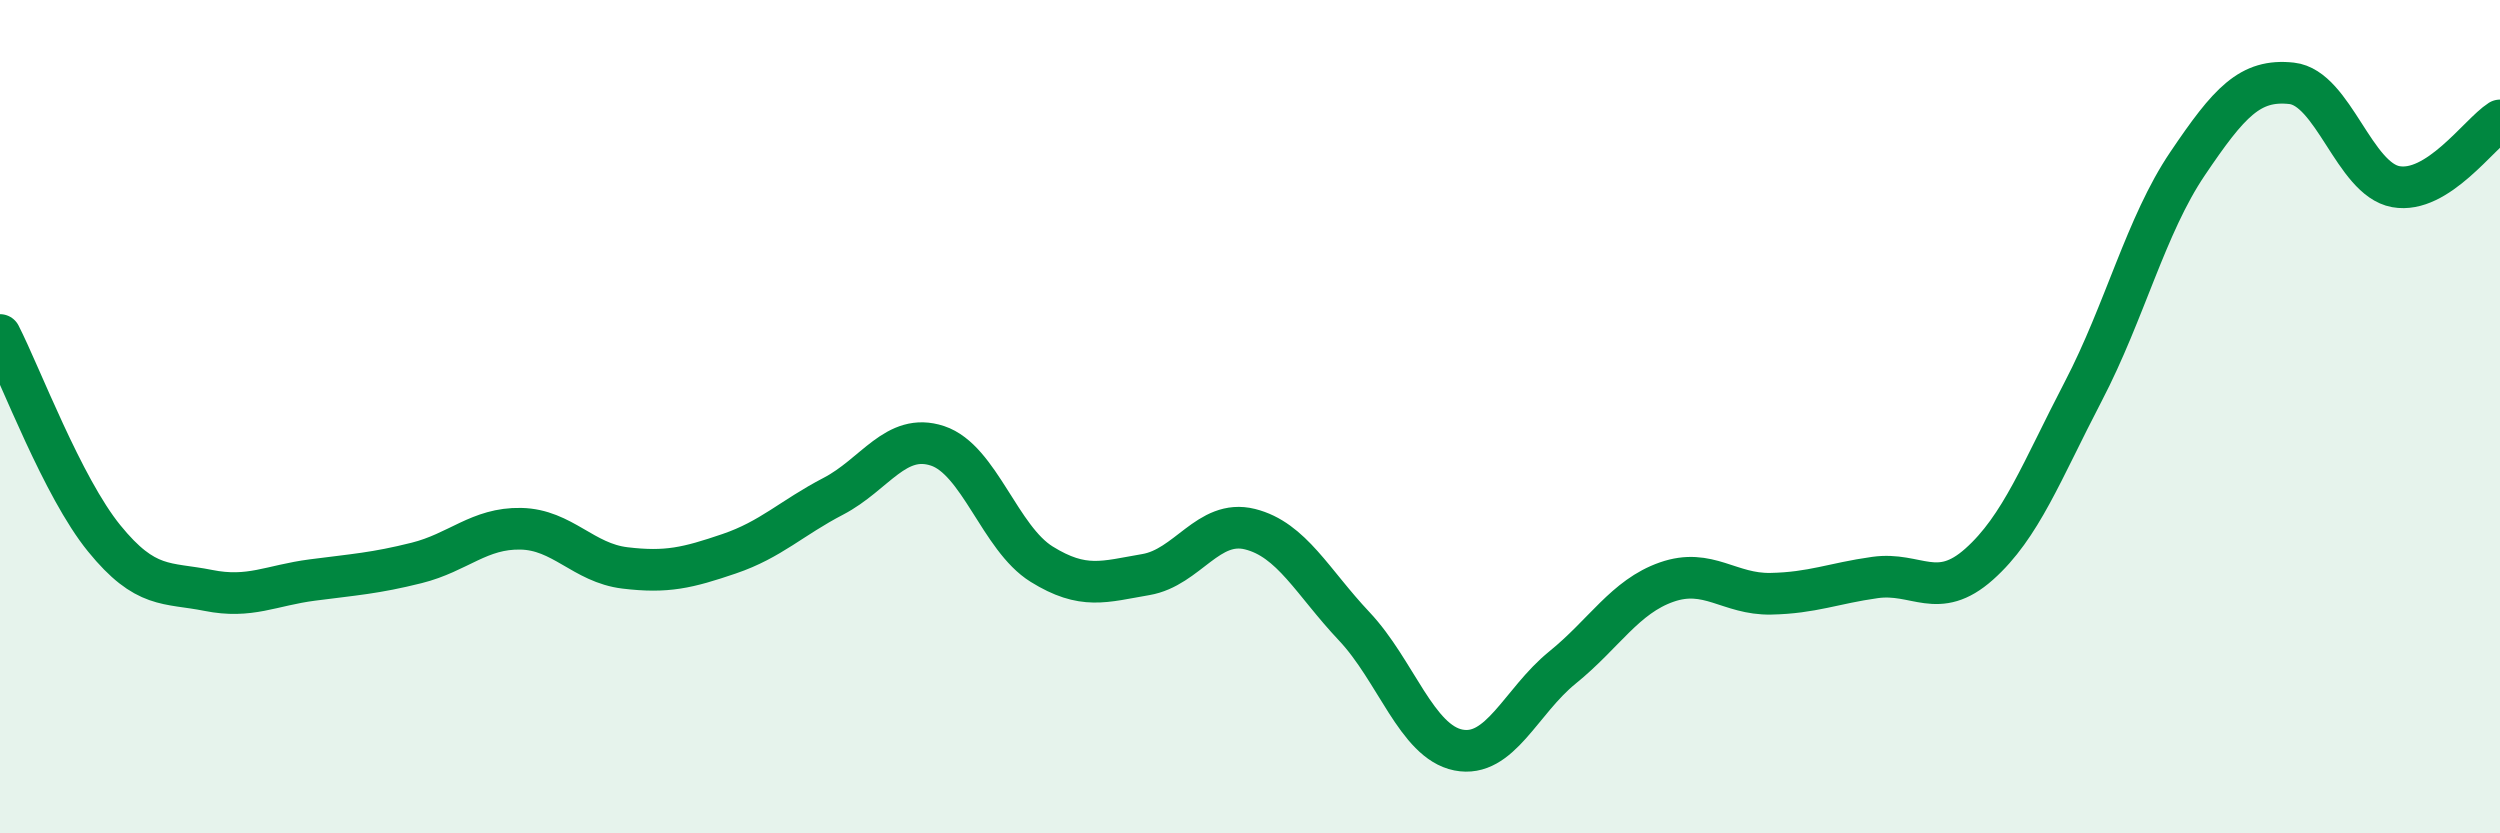 
    <svg width="60" height="20" viewBox="0 0 60 20" xmlns="http://www.w3.org/2000/svg">
      <path
        d="M 0,8.04 C 0.5,9.02 1.5,11.69 2.5,12.92 C 3.5,14.15 4,13.97 5,14.17 C 6,14.37 6.5,14.05 7.5,13.92 C 8.5,13.79 9,13.76 10,13.51 C 11,13.26 11.5,12.67 12.5,12.69 C 13.5,12.71 14,13.51 15,13.63 C 16,13.75 16.5,13.63 17.5,13.29 C 18.5,12.95 19,12.43 20,11.91 C 21,11.39 21.5,10.37 22.5,10.7 C 23.5,11.03 24,12.92 25,13.54 C 26,14.16 26.5,13.96 27.5,13.79 C 28.5,13.62 29,12.45 30,12.7 C 31,12.95 31.5,13.97 32.5,15.03 C 33.5,16.09 34,17.8 35,18 C 36,18.2 36.5,16.83 37.5,16.02 C 38.5,15.21 39,14.32 40,13.97 C 41,13.62 41.5,14.27 42.5,14.25 C 43.5,14.23 44,14 45,13.86 C 46,13.72 46.5,14.43 47.5,13.54 C 48.5,12.65 49,11.31 50,9.39 C 51,7.47 51.5,5.41 52.5,3.93 C 53.5,2.45 54,1.89 55,2 C 56,2.11 56.5,4.3 57.5,4.48 C 58.5,4.66 59.5,3.21 60,2.89L60 20L0 20Z"
        fill="#008740"
        opacity="0.1"
        stroke-linecap="round"
        stroke-linejoin="round"
      />
      <path
        d="M 0,8.04 C 0.5,9.02 1.5,11.69 2.5,12.92 C 3.5,14.15 4,13.97 5,14.17 C 6,14.37 6.5,14.05 7.5,13.92 C 8.5,13.79 9,13.76 10,13.51 C 11,13.26 11.5,12.67 12.5,12.69 C 13.5,12.71 14,13.51 15,13.63 C 16,13.75 16.5,13.63 17.5,13.29 C 18.5,12.95 19,12.43 20,11.91 C 21,11.39 21.5,10.37 22.5,10.7 C 23.5,11.03 24,12.92 25,13.54 C 26,14.16 26.5,13.96 27.5,13.79 C 28.5,13.62 29,12.45 30,12.7 C 31,12.95 31.5,13.97 32.5,15.03 C 33.5,16.09 34,17.8 35,18 C 36,18.2 36.5,16.83 37.5,16.02 C 38.5,15.21 39,14.32 40,13.97 C 41,13.62 41.5,14.27 42.5,14.25 C 43.5,14.23 44,14 45,13.86 C 46,13.72 46.5,14.43 47.5,13.54 C 48.5,12.65 49,11.31 50,9.39 C 51,7.47 51.5,5.41 52.5,3.93 C 53.5,2.45 54,1.89 55,2 C 56,2.11 56.5,4.3 57.5,4.48 C 58.5,4.66 59.5,3.21 60,2.89"
        stroke="#008740"
        stroke-width="1"
        fill="none"
        stroke-linecap="round"
        stroke-linejoin="round"
      />
    </svg>
  